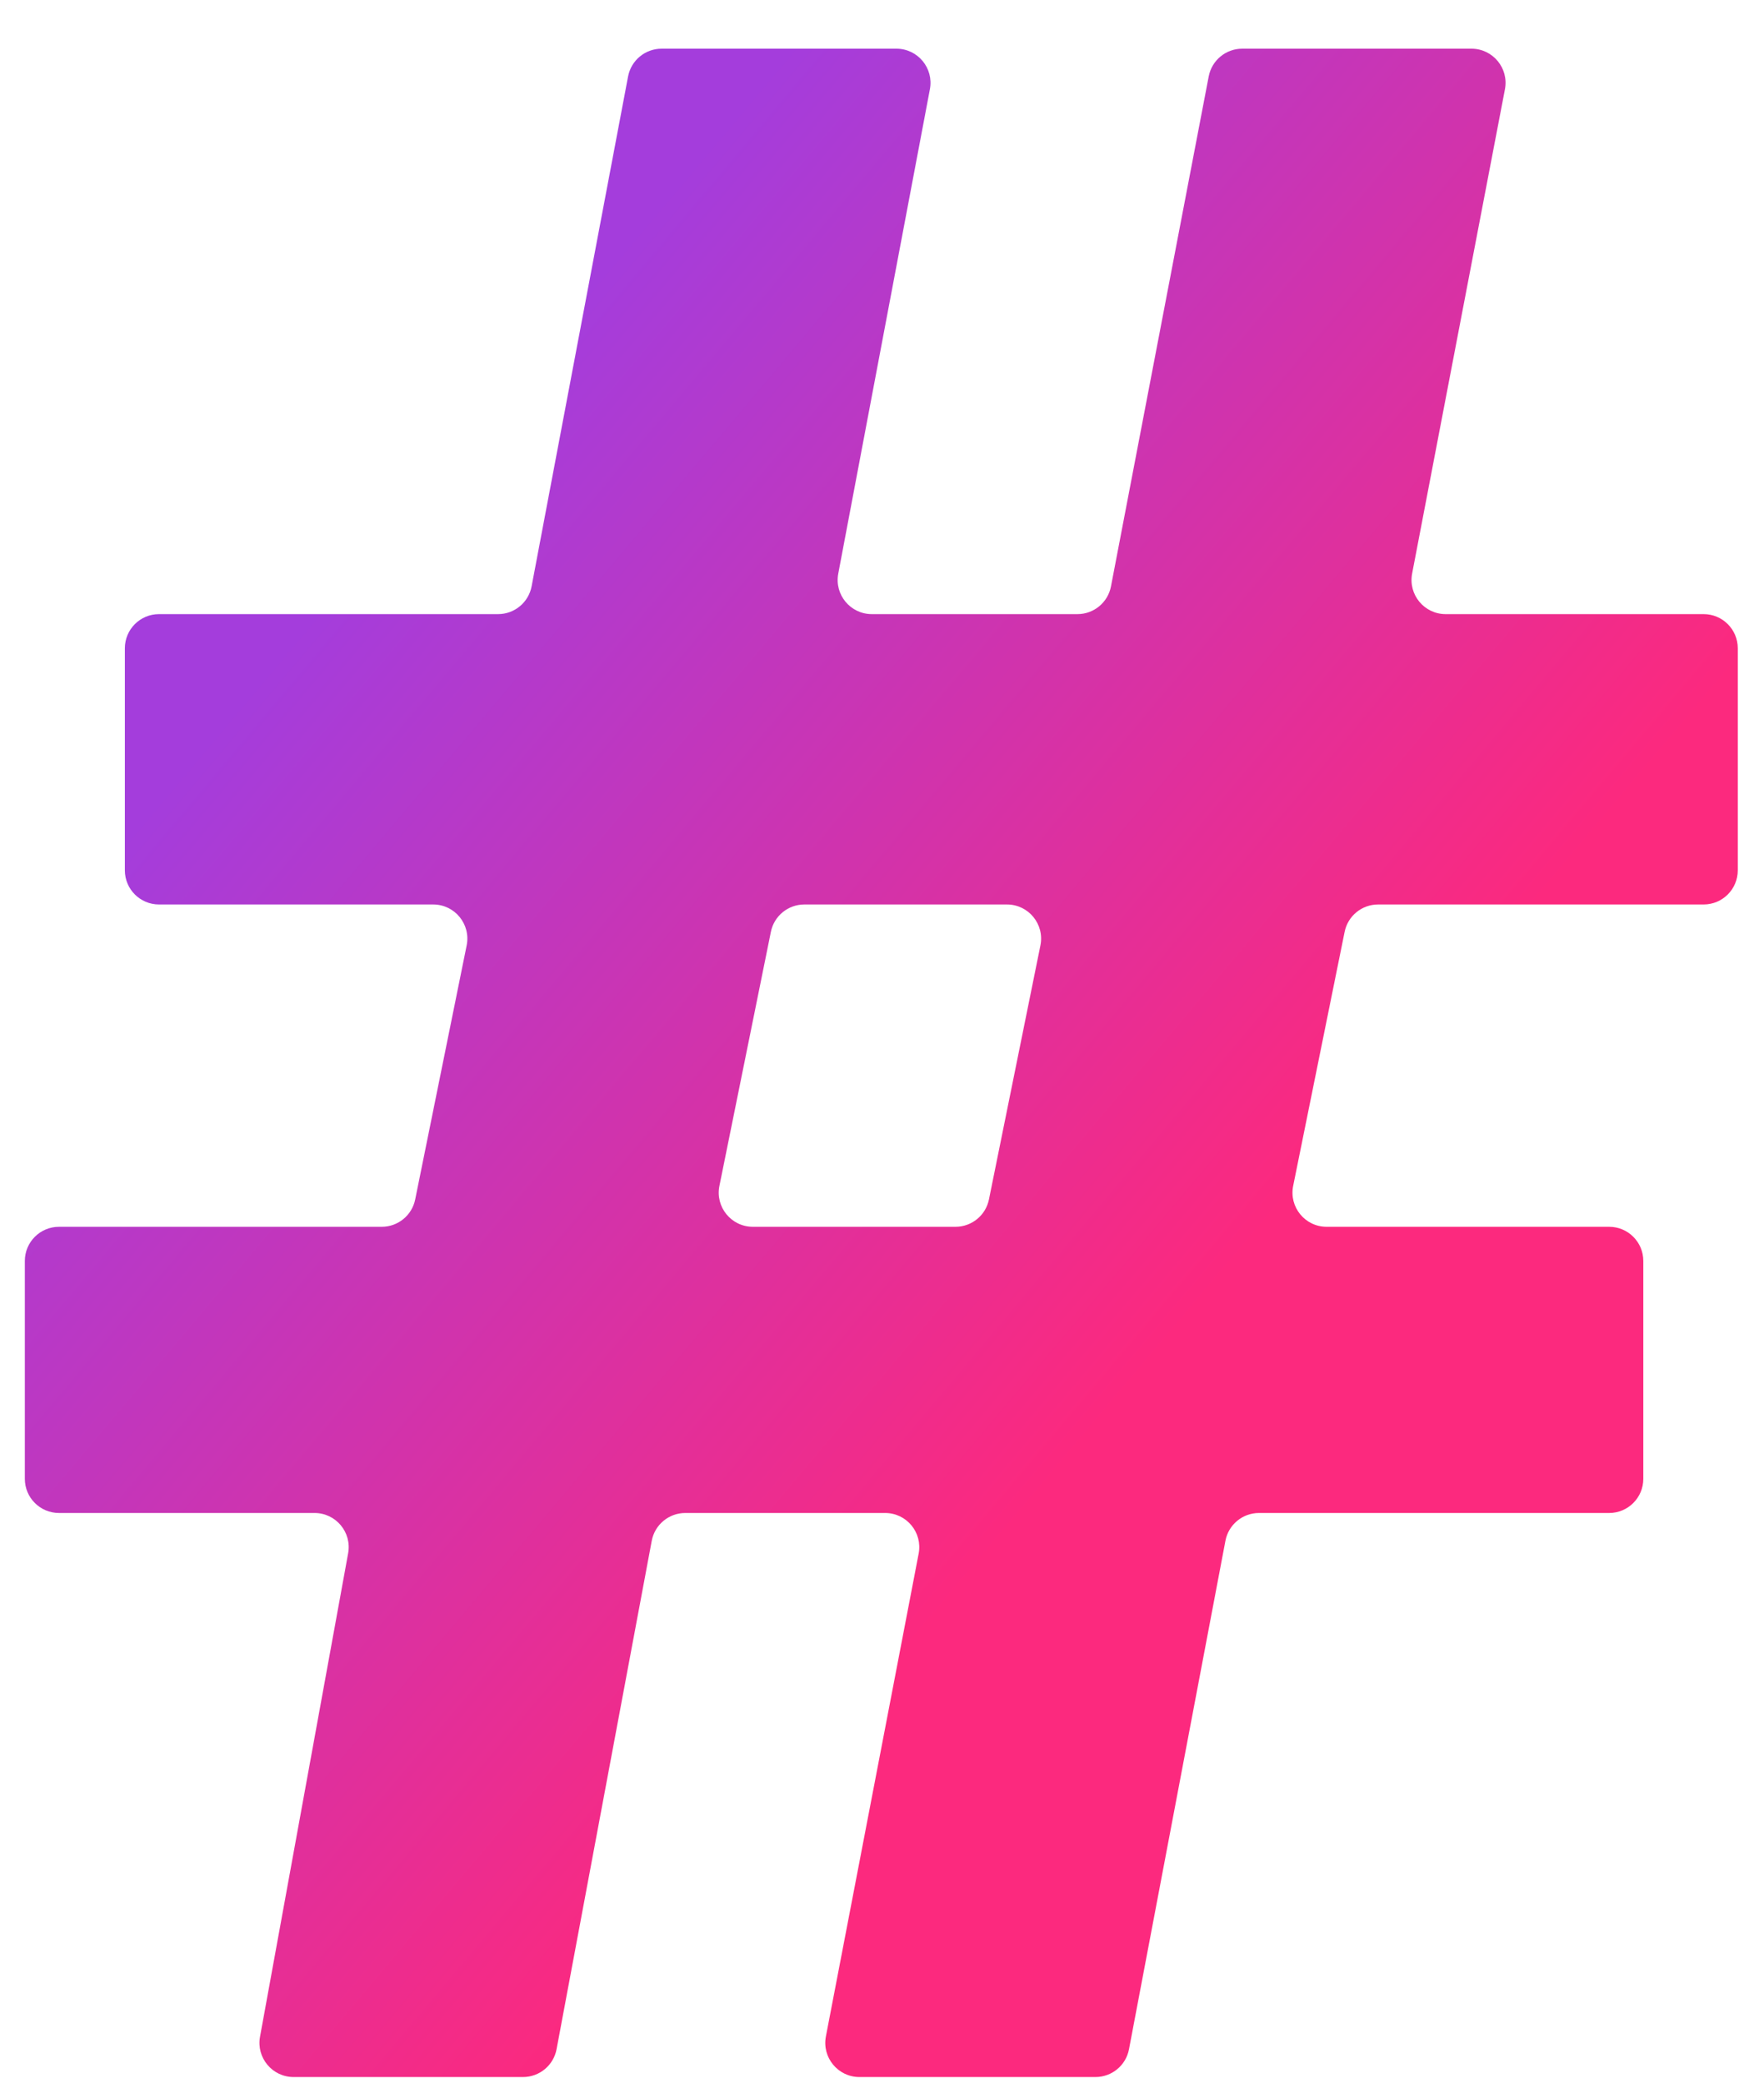 <svg width="310" height="366" viewBox="0 0 310 366" fill="none" xmlns="http://www.w3.org/2000/svg">
<path d="M242.182 158.945C239.327 158.945 236.868 160.956 236.301 163.754L227.258 208.395C226.505 212.111 229.346 215.586 233.138 215.586H282.789C286.103 215.586 288.789 218.272 288.789 221.586V259.879C288.789 263.193 286.103 265.879 282.789 265.879H221.248C218.366 265.879 215.891 267.929 215.353 270.761L198.406 360.118C197.869 362.95 195.394 365 192.511 365H151.032C147.264 365 144.429 361.568 145.14 357.868L161.442 273.011C162.153 269.311 159.318 265.879 155.55 265.879H120.43C117.542 265.879 115.064 267.936 114.533 270.775L97.811 360.104C97.28 362.943 94.801 365 91.913 365H51.597C47.852 365 45.023 361.608 45.694 357.924L61.181 272.955C61.852 269.271 59.023 265.879 55.278 265.879H10.365C7.052 265.879 4.365 263.193 4.365 259.879V221.586C4.365 218.272 7.052 215.586 10.365 215.586H67.086C69.94 215.586 72.4 213.575 72.966 210.777L82.01 166.137C82.763 162.42 79.922 158.945 76.129 158.945H27.943C24.63 158.945 21.943 156.259 21.943 152.945V113.92C21.943 110.606 24.63 107.92 27.943 107.92H87.529C90.412 107.92 92.888 105.869 93.424 103.035L110.375 13.439C110.911 10.606 113.387 8.555 116.27 8.555H157.524C161.285 8.555 164.119 11.975 163.419 15.67L147.313 100.805C146.614 104.5 149.448 107.92 153.208 107.92H189.347C192.226 107.92 194.698 105.876 195.24 103.049L212.416 13.425C212.958 10.599 215.431 8.555 218.309 8.555H258.581C262.347 8.555 265.182 11.985 264.474 15.684L248.163 100.791C247.454 104.49 250.289 107.92 254.056 107.92H299.391C302.704 107.92 305.391 110.606 305.391 113.92V152.945C305.391 156.259 302.704 158.945 299.391 158.945H242.182ZM126.428 208.395C125.675 212.111 128.516 215.586 132.308 215.586H167.916C170.77 215.586 173.23 213.575 173.796 210.777L182.84 166.137C183.593 162.42 180.752 158.945 176.959 158.945H141.352C138.497 158.945 136.038 160.956 135.471 163.754L126.428 208.395Z" fill="url(#paint0_linear_9_5)"/>
<defs>
<linearGradient id="paint0_linear_9_5" x1="77.5" y1="81.216" x2="228.554" y2="208.299" gradientUnits="userSpaceOnUse">
<stop stop-color="#A43DDC"/>
<stop offset="1" stop-color="#FC297E"/>
</linearGradient>
</defs>
</svg>
